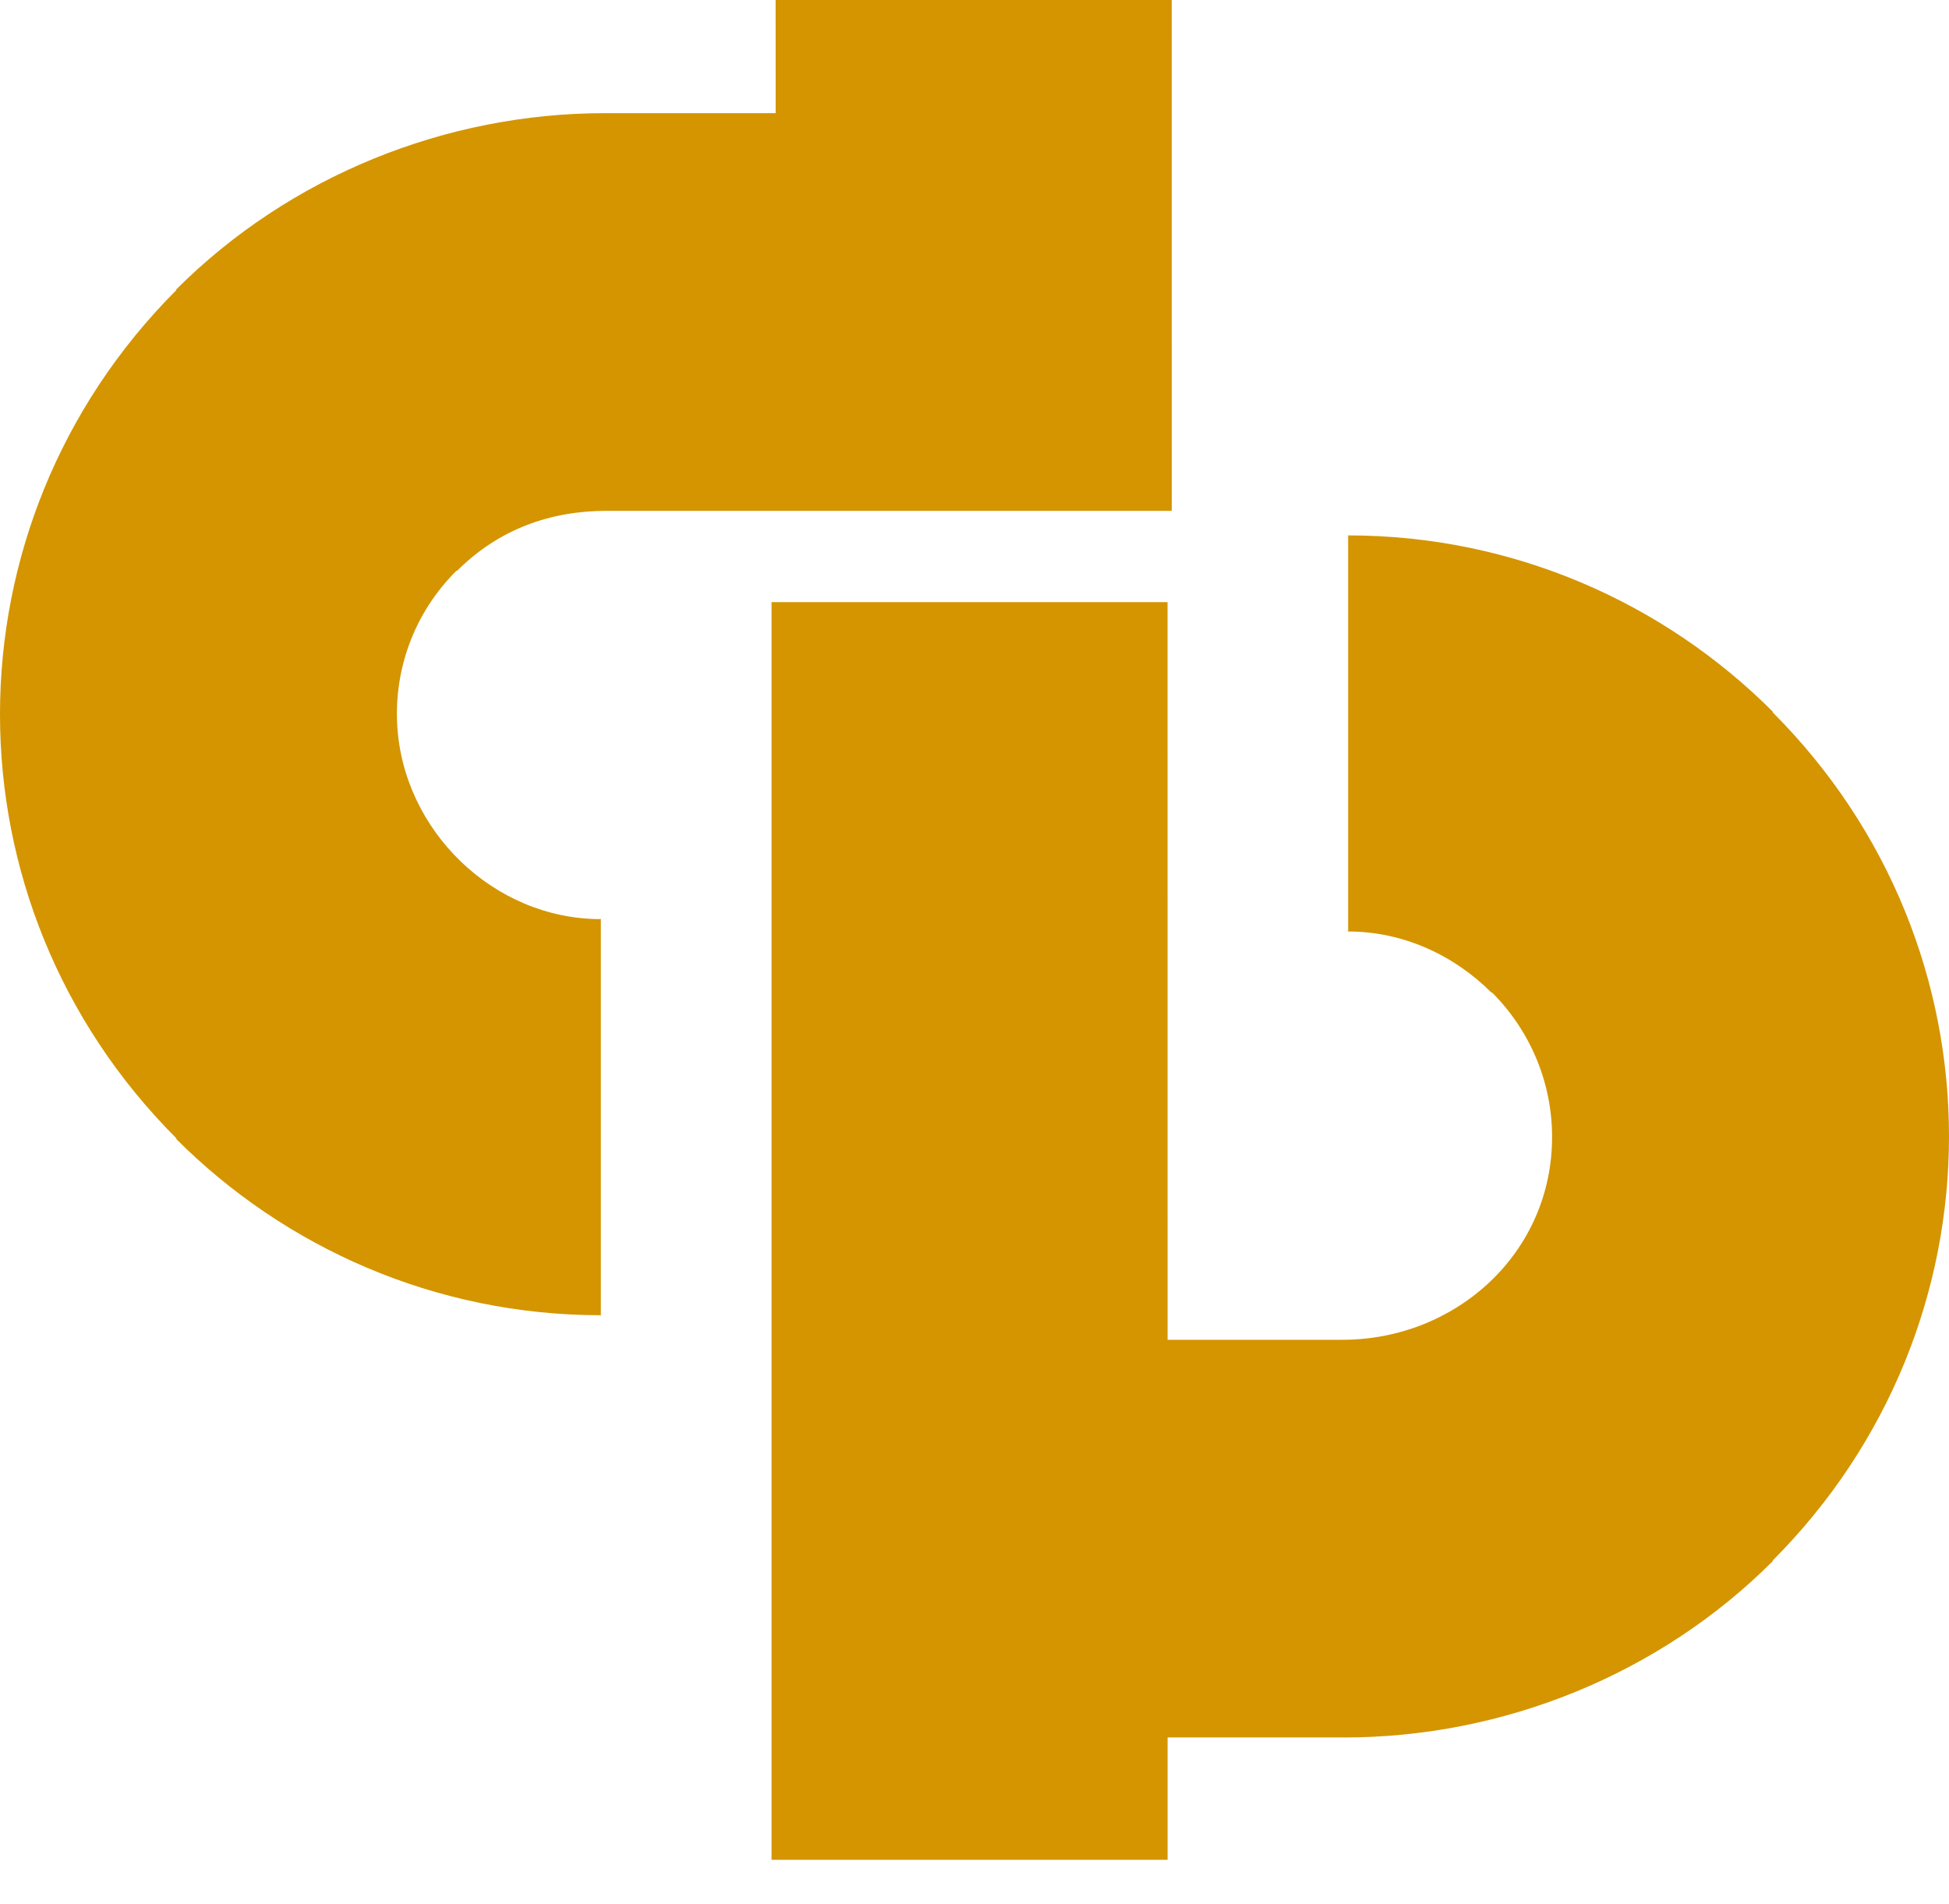 <svg width="43" height="42" viewBox="0 0 43 42" fill="none" xmlns="http://www.w3.org/2000/svg">
<path d="M13.255 29.031H13.253V29.014C9.6 29.013 6.282 27.52 3.89 25.128V25.11C-1.3 19.917 -1.294 11.592 3.892 6.398L3.884 6.389C6.391 3.882 9.835 2.496 13.351 2.496H17.113L17.112 0H25.851L25.852 11.269H13.385C12.143 11.269 11.002 11.675 10.086 12.591H10.069C9.13 13.53 8.699 14.765 8.763 15.98C8.886 18.318 10.886 20.276 13.253 20.276V20.259H13.256V29.032L13.255 29.031Z" fill="url(#paint0_linear_11_11)"/>
<path d="M29.744 11.794H29.747V11.811C33.4 11.812 36.718 13.305 39.11 15.697V15.714C44.3 20.908 44.294 29.233 39.108 34.427L39.116 34.435C36.609 36.943 33.165 38.329 29.649 38.329H25.76V41.028H17.022V13.283H25.759L25.76 29.556H29.615C32.129 29.556 34.256 27.631 34.243 25.06C34.238 23.915 33.792 22.771 32.916 21.891L32.908 21.899C32.077 21.068 30.954 20.549 29.747 20.549V20.566H29.744L29.744 11.794Z" fill="url(#paint1_linear_11_11)"/>
<defs>
<linearGradient id="paint0_linear_11_11" x1="-468.861" y1="-937.363" x2="-468.861" y2="-966.395" gradientUnits="userSpaceOnUse">
<stop stop-color="#D49500"/>
<stop offset="0.5" stop-color="#FFE6AC"/>
<stop offset="1" stop-color="#D49500"/>
</linearGradient>
<linearGradient id="paint1_linear_11_11" x1="-485.882" y1="-949.156" x2="-485.882" y2="-978.39" gradientUnits="userSpaceOnUse">
<stop stop-color="#D49500"/>
<stop offset="0.5" stop-color="#FFE6AC"/>
<stop offset="1" stop-color="#D49500"/>
</linearGradient>
</defs>
</svg>
